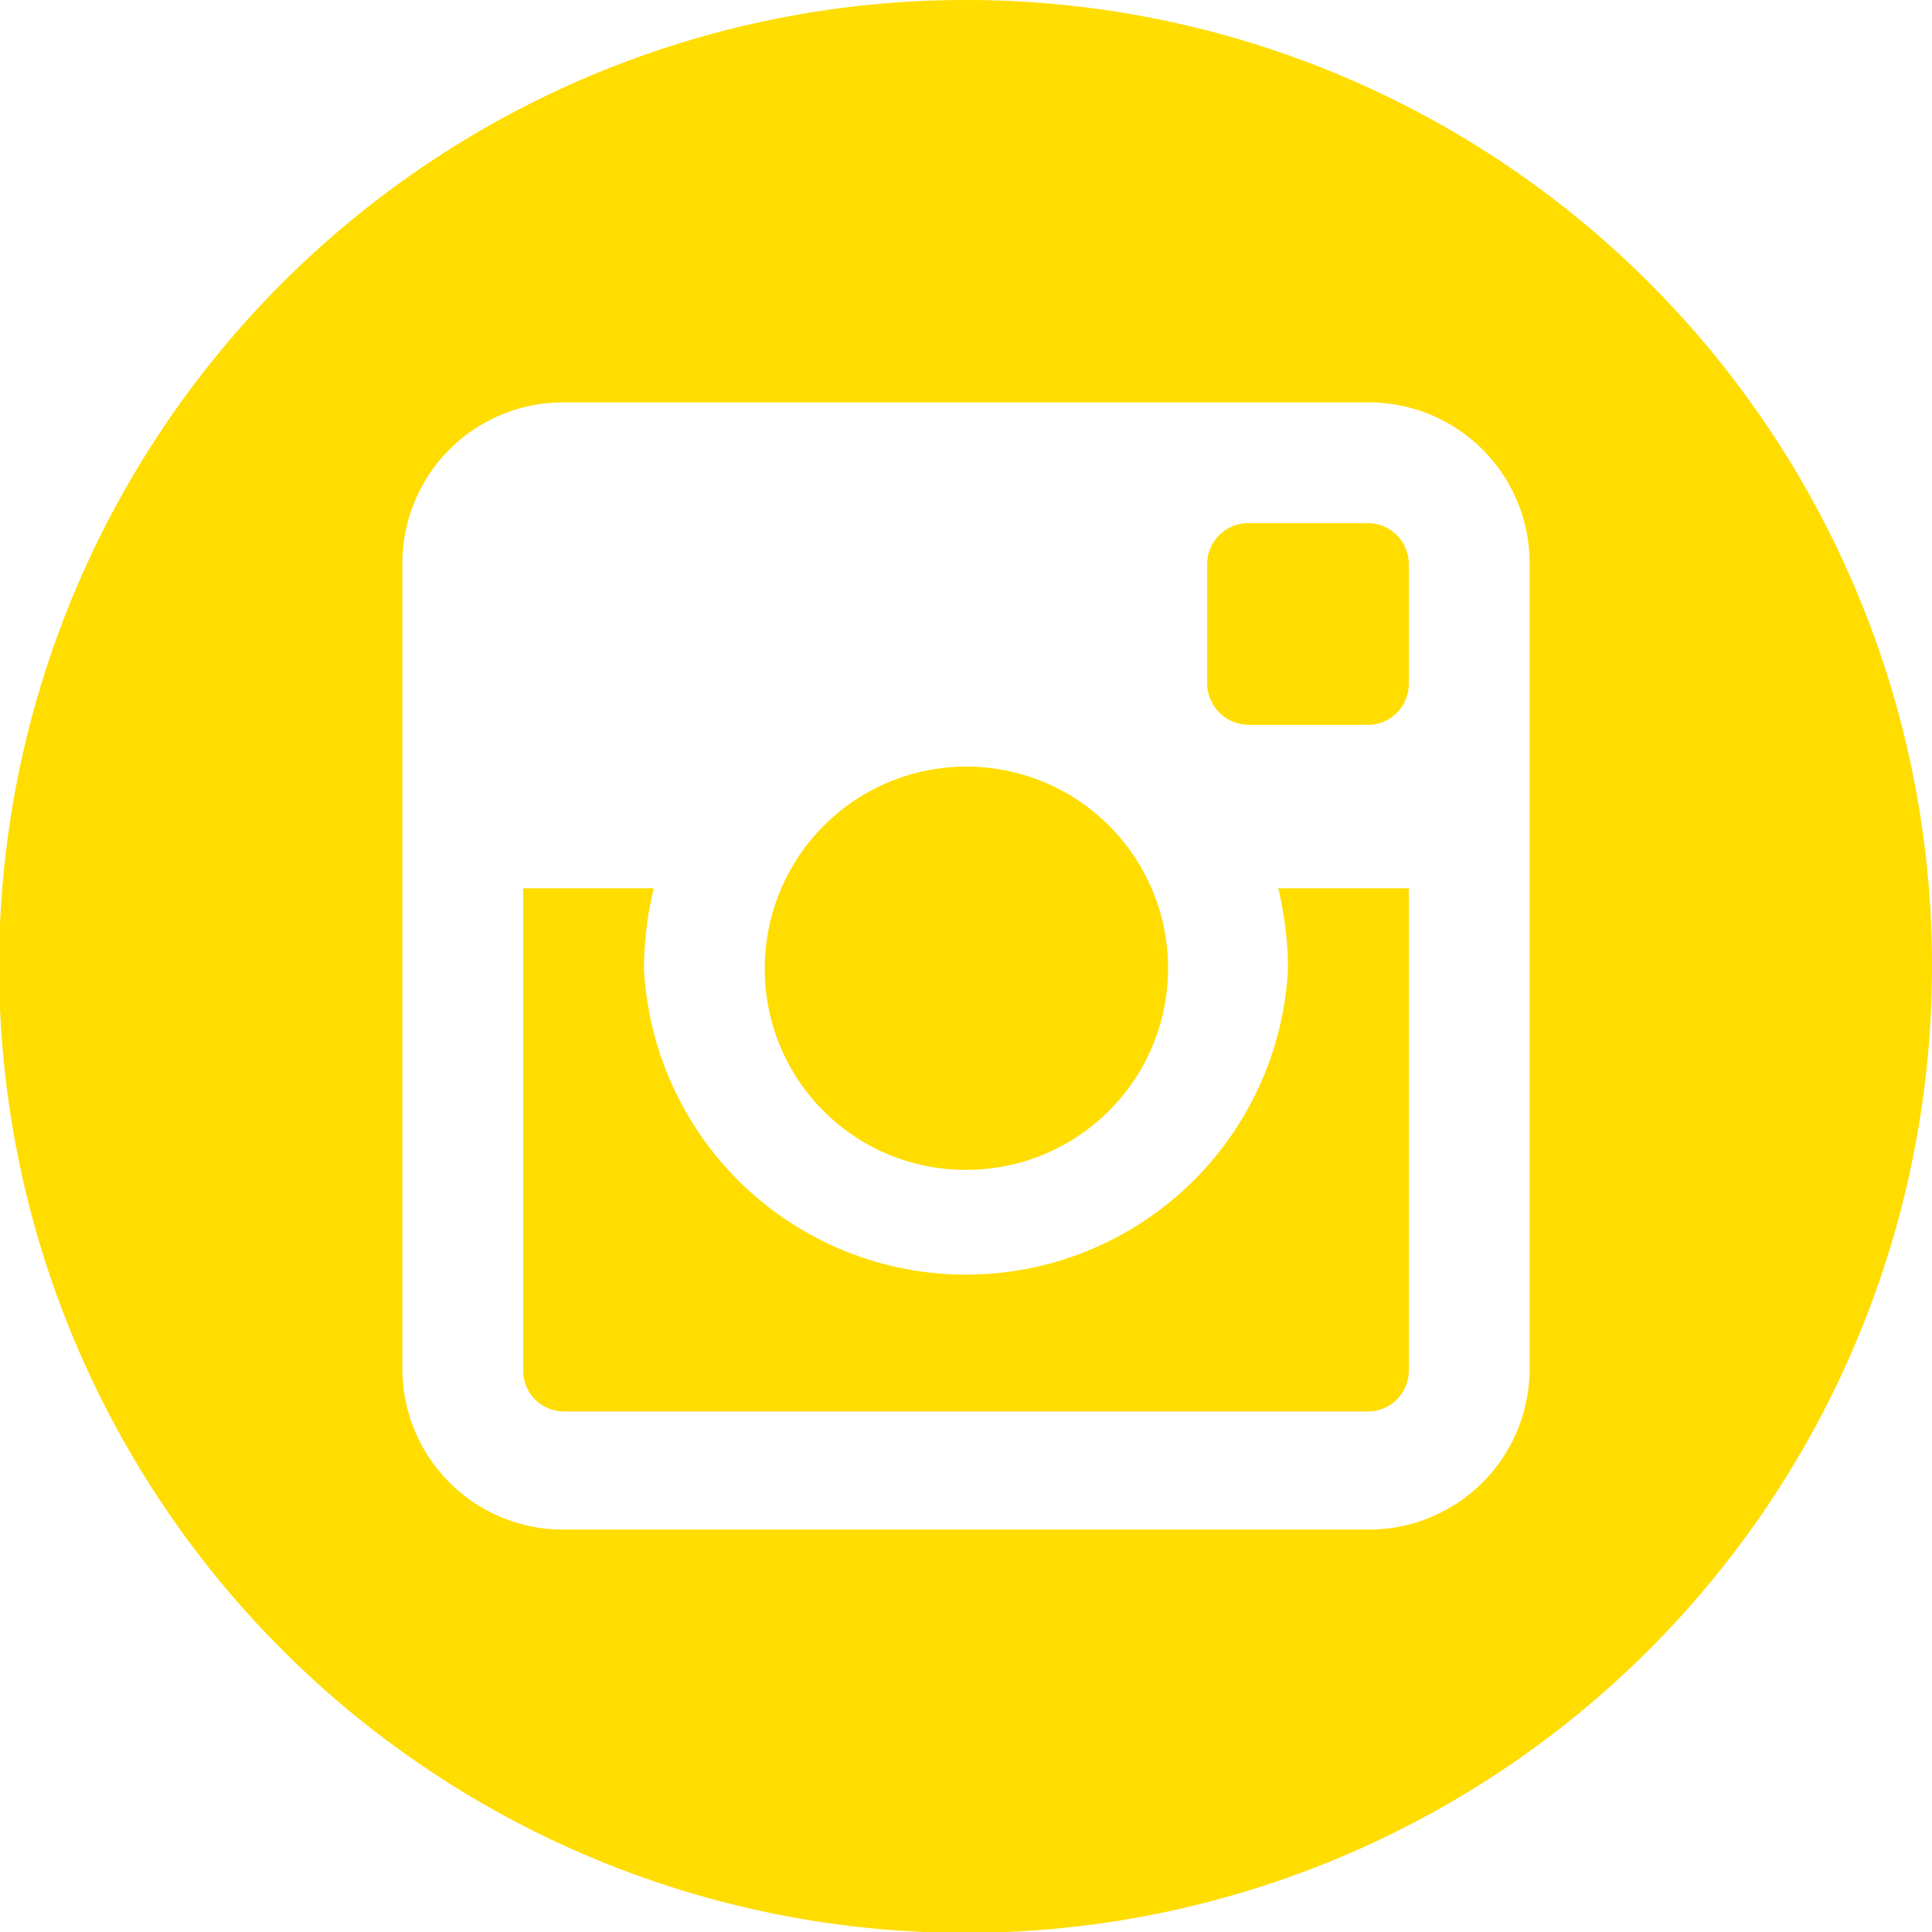 <svg xmlns="http://www.w3.org/2000/svg" viewBox="0 0 21.75 21.75"><defs><style>.cls-1{fill:#fd0;}</style></defs><title>insta-yl</title><g id="Layer_2" data-name="Layer 2"><g id="Layer_1-2" data-name="Layer 1"><path class="cls-1" d="M21.75,10.88A10.88,10.88,0,1,1,10.88,0,10.87,10.87,0,0,1,21.75,10.88ZM17.22,6.34a1.81,1.81,0,0,0-1.81-1.81H6.34A1.81,1.81,0,0,0,4.53,6.34v9.07a1.81,1.81,0,0,0,1.81,1.81h9.07a1.81,1.81,0,0,0,1.81-1.81ZM14.39,10h1.47v5.44a.46.46,0,0,1-.45.45H6.34a.46.46,0,0,1-.45-.45V10H7.36a3.91,3.91,0,0,0-.11.91,3.63,3.63,0,0,0,7.25,0A3.91,3.91,0,0,0,14.39,10Zm-5.78.91a2.27,2.27,0,1,1,2.27,2.26A2.26,2.26,0,0,1,8.61,10.88Zm7.25-4.54V7.7a.46.46,0,0,1-.45.46H14.05a.47.47,0,0,1-.46-.46V6.34a.46.46,0,0,1,.46-.45h1.36A.46.46,0,0,1,15.86,6.34Z"/></g></g></svg>